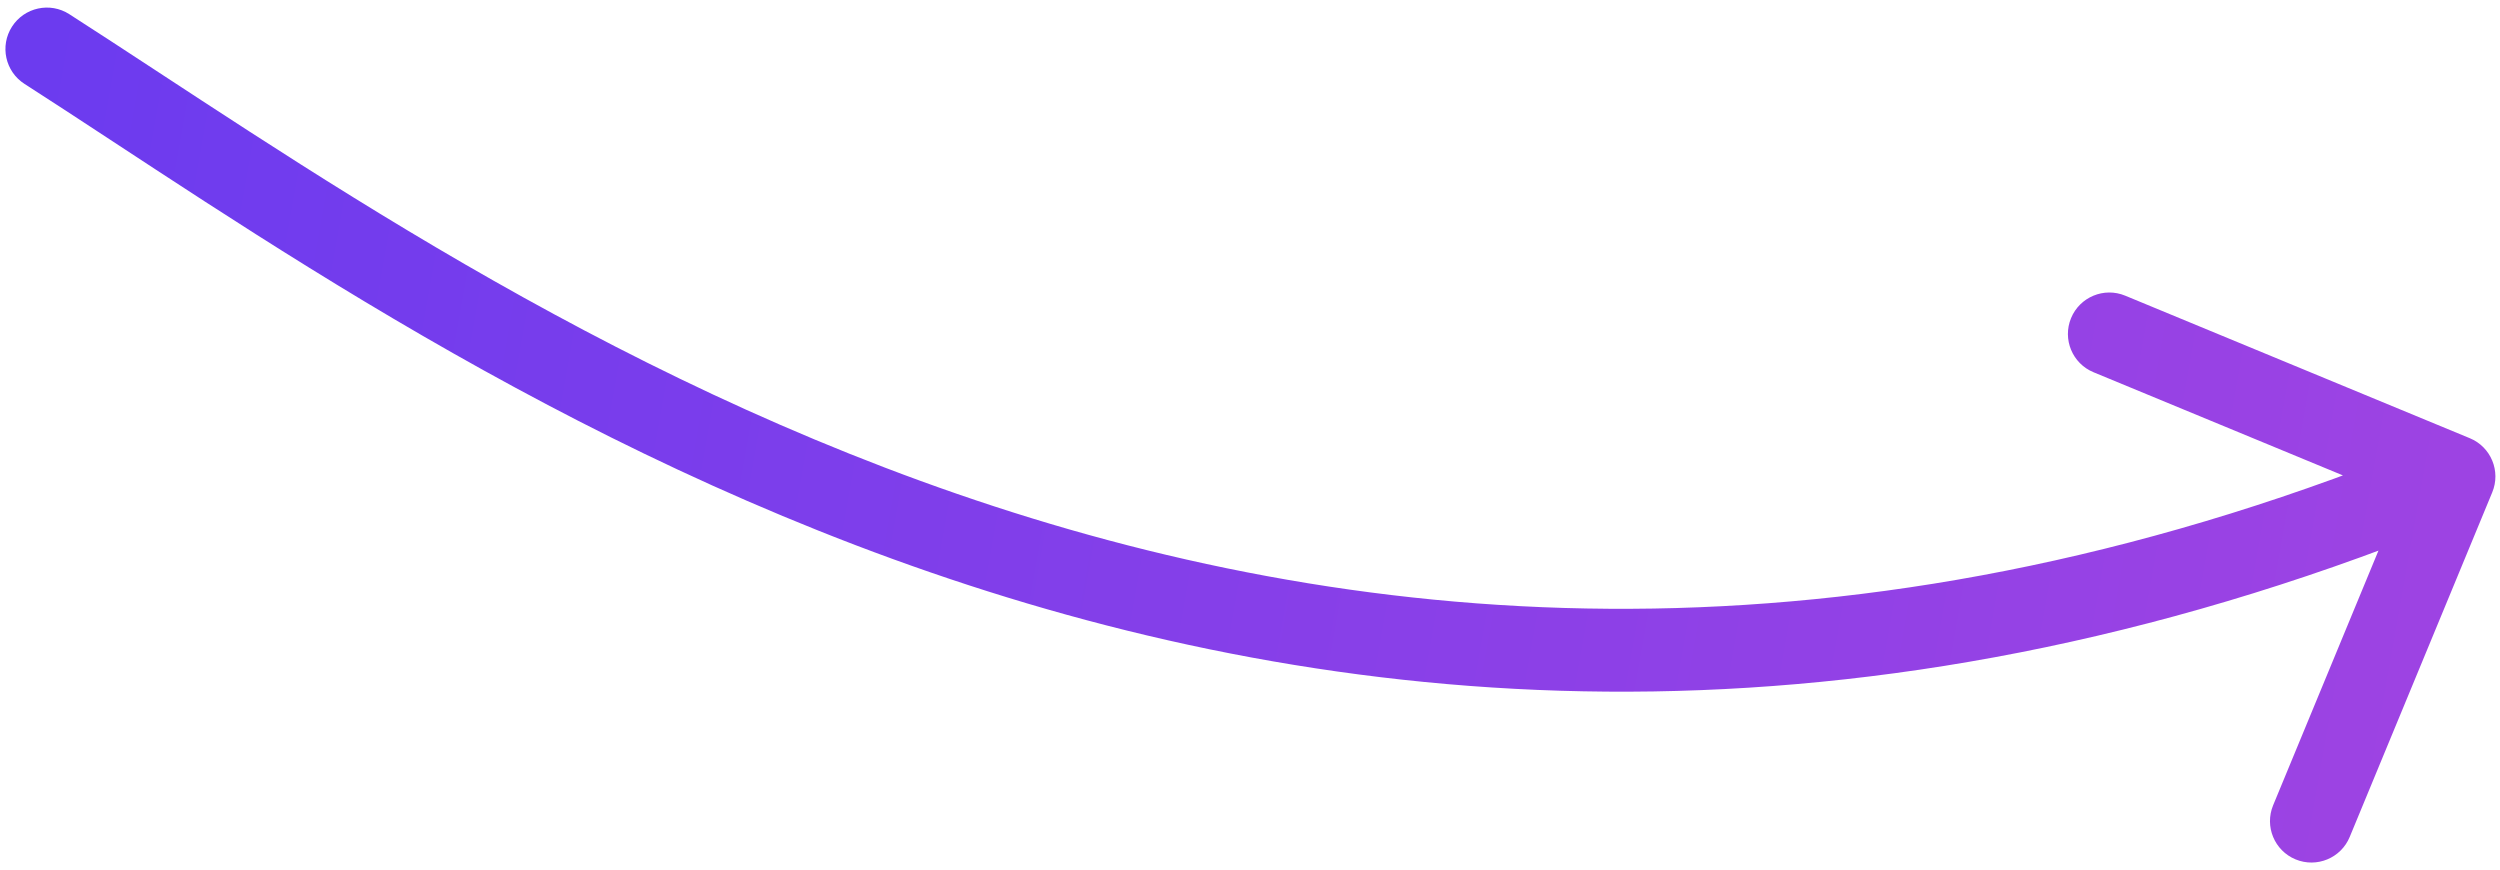 <?xml version="1.0" encoding="UTF-8"?> <svg xmlns="http://www.w3.org/2000/svg" width="181" height="63" viewBox="0 0 181 63" fill="none"><path d="M1.774 6.074C0.379 5.18 -0.026 3.324 0.869 1.929C1.764 0.535 3.619 0.13 5.014 1.024L1.774 6.074ZM178.814 31.726C180.345 32.359 181.073 34.114 180.439 35.645L170.119 60.595C169.486 62.126 167.732 62.853 166.2 62.22C164.669 61.587 163.942 59.832 164.575 58.301L173.748 36.123L151.571 26.95C150.039 26.317 149.312 24.562 149.945 23.031C150.578 21.5 152.333 20.773 153.864 21.406L178.814 31.726ZM5.014 1.024C36.551 21.259 94.89 65.586 176.518 31.727L178.817 37.269C93.907 72.49 32.885 26.035 1.774 6.074L5.014 1.024Z" fill="url(#paint0_linear_170_83)"></path><defs><linearGradient id="paint0_linear_170_83" x1="170.22" y1="74.151" x2="-4.053" y2="43.202" gradientUnits="userSpaceOnUse"><stop stop-color="#9D43E3"></stop><stop offset="1" stop-color="#6C3BEF"></stop></linearGradient></defs></svg> 